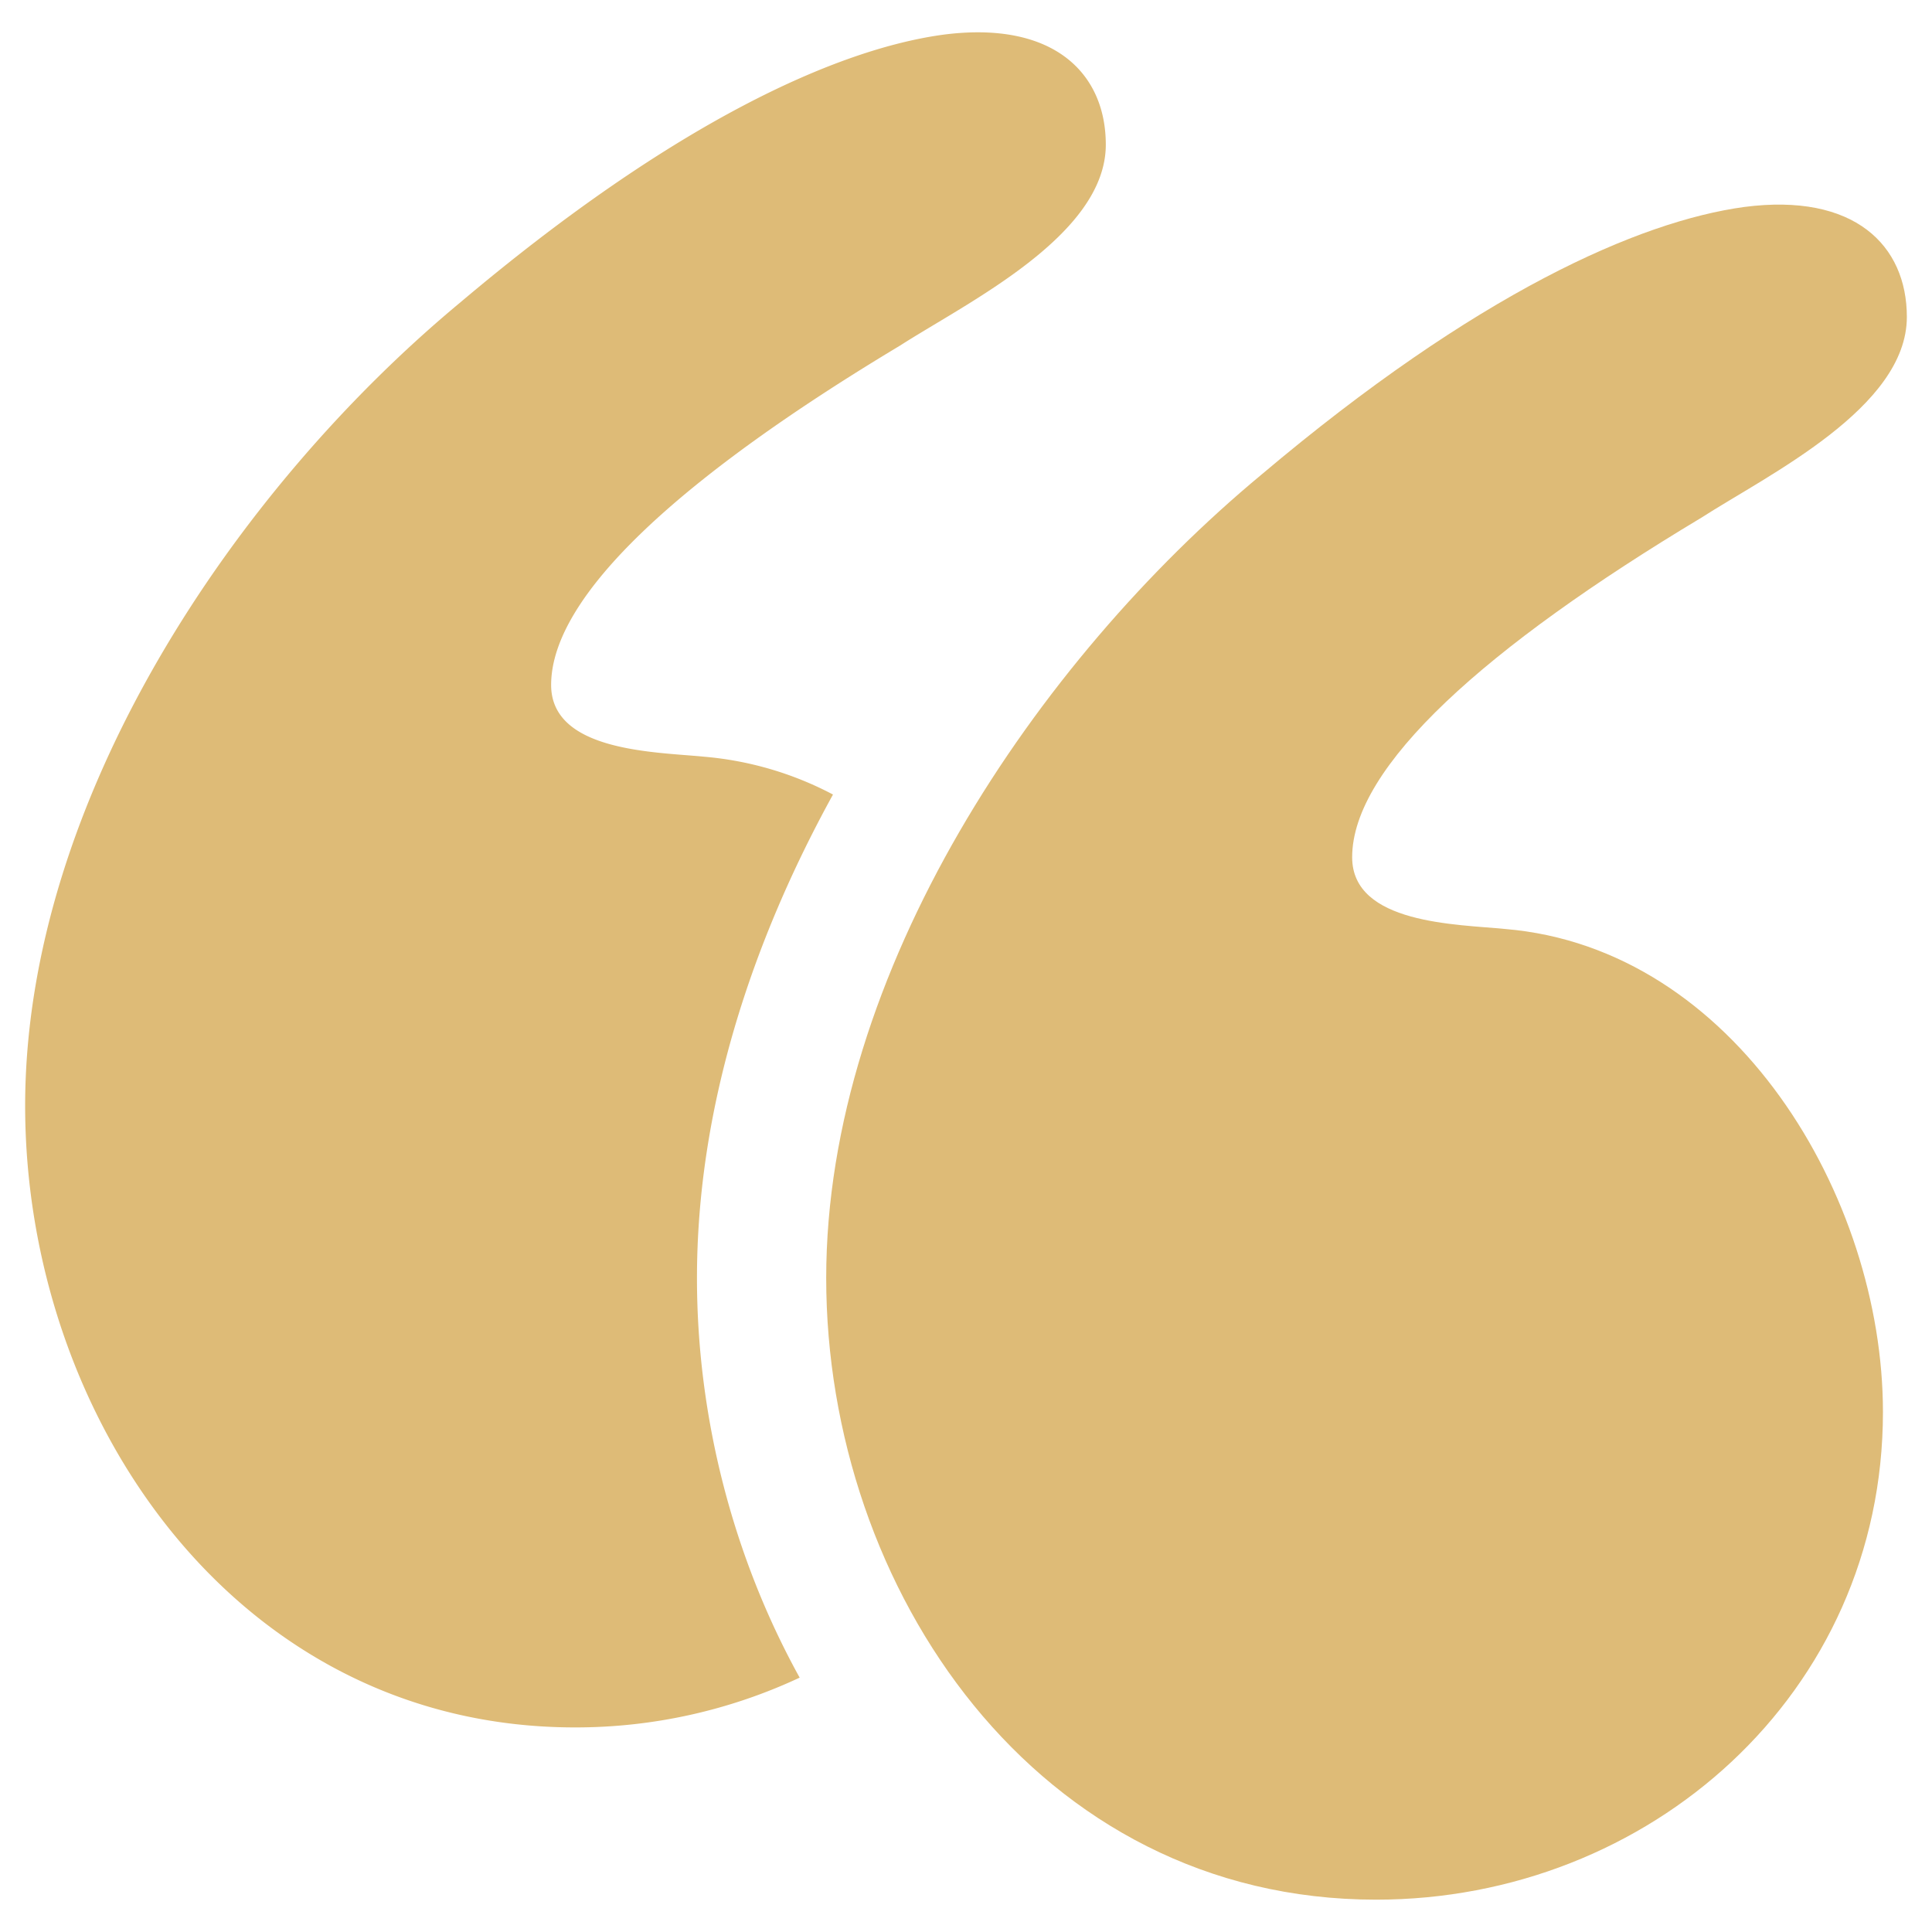 <svg xmlns="http://www.w3.org/2000/svg" version="1.1" xmlns:xlink="http://www.w3.org/1999/xlink" width="512" height="512" x="0" y="0" viewBox="0 0 64 64" style="enable-background:new 0 0 512 512" xml:space="preserve" class=""><g><g fill="#3D4753"><path d="M49.861 30.774c-1.584-.158-5.069-.158-5.069-2.376 0-3.009 4.435-6.969 11.563-11.246 2.217-1.426 6.812-3.643 6.812-6.653 0-2.376-1.743-4.118-5.386-3.643-3.485.475-8.871 2.851-15.998 8.87-7.445 6.178-14.414 16.474-14.414 26.611 0 10.296 6.969 20.592 18.216 20.592 9.028 0 16.79-6.811 16.79-16.157-.001-7.128-4.911-15.364-12.514-15.998z" fill="#DEBB77" opacity="1" data-original="#3d4753" class=""></path><path d="M27.594 26.32a11.158 11.158 0 0 0-4.268-1.253c-1.584-.158-5.069-.158-5.069-2.376 0-3.009 4.435-6.969 11.563-11.246 2.218-1.426 6.811-3.643 6.811-6.653 0-2.376-1.743-4.118-5.386-3.643-3.485.475-8.871 2.851-15.998 8.87C7.803 16.197.833 26.493.833 36.631c0 10.296 6.969 20.592 18.216 20.592a17.52 17.52 0 0 0 7.441-1.649c-2.219-4.012-3.402-8.654-3.402-13.236.001-5.658 1.823-11.145 4.506-16.018z" fill="#DEBB77" opacity="1" data-original="#3d4753" class=""></path></g></g></svg>